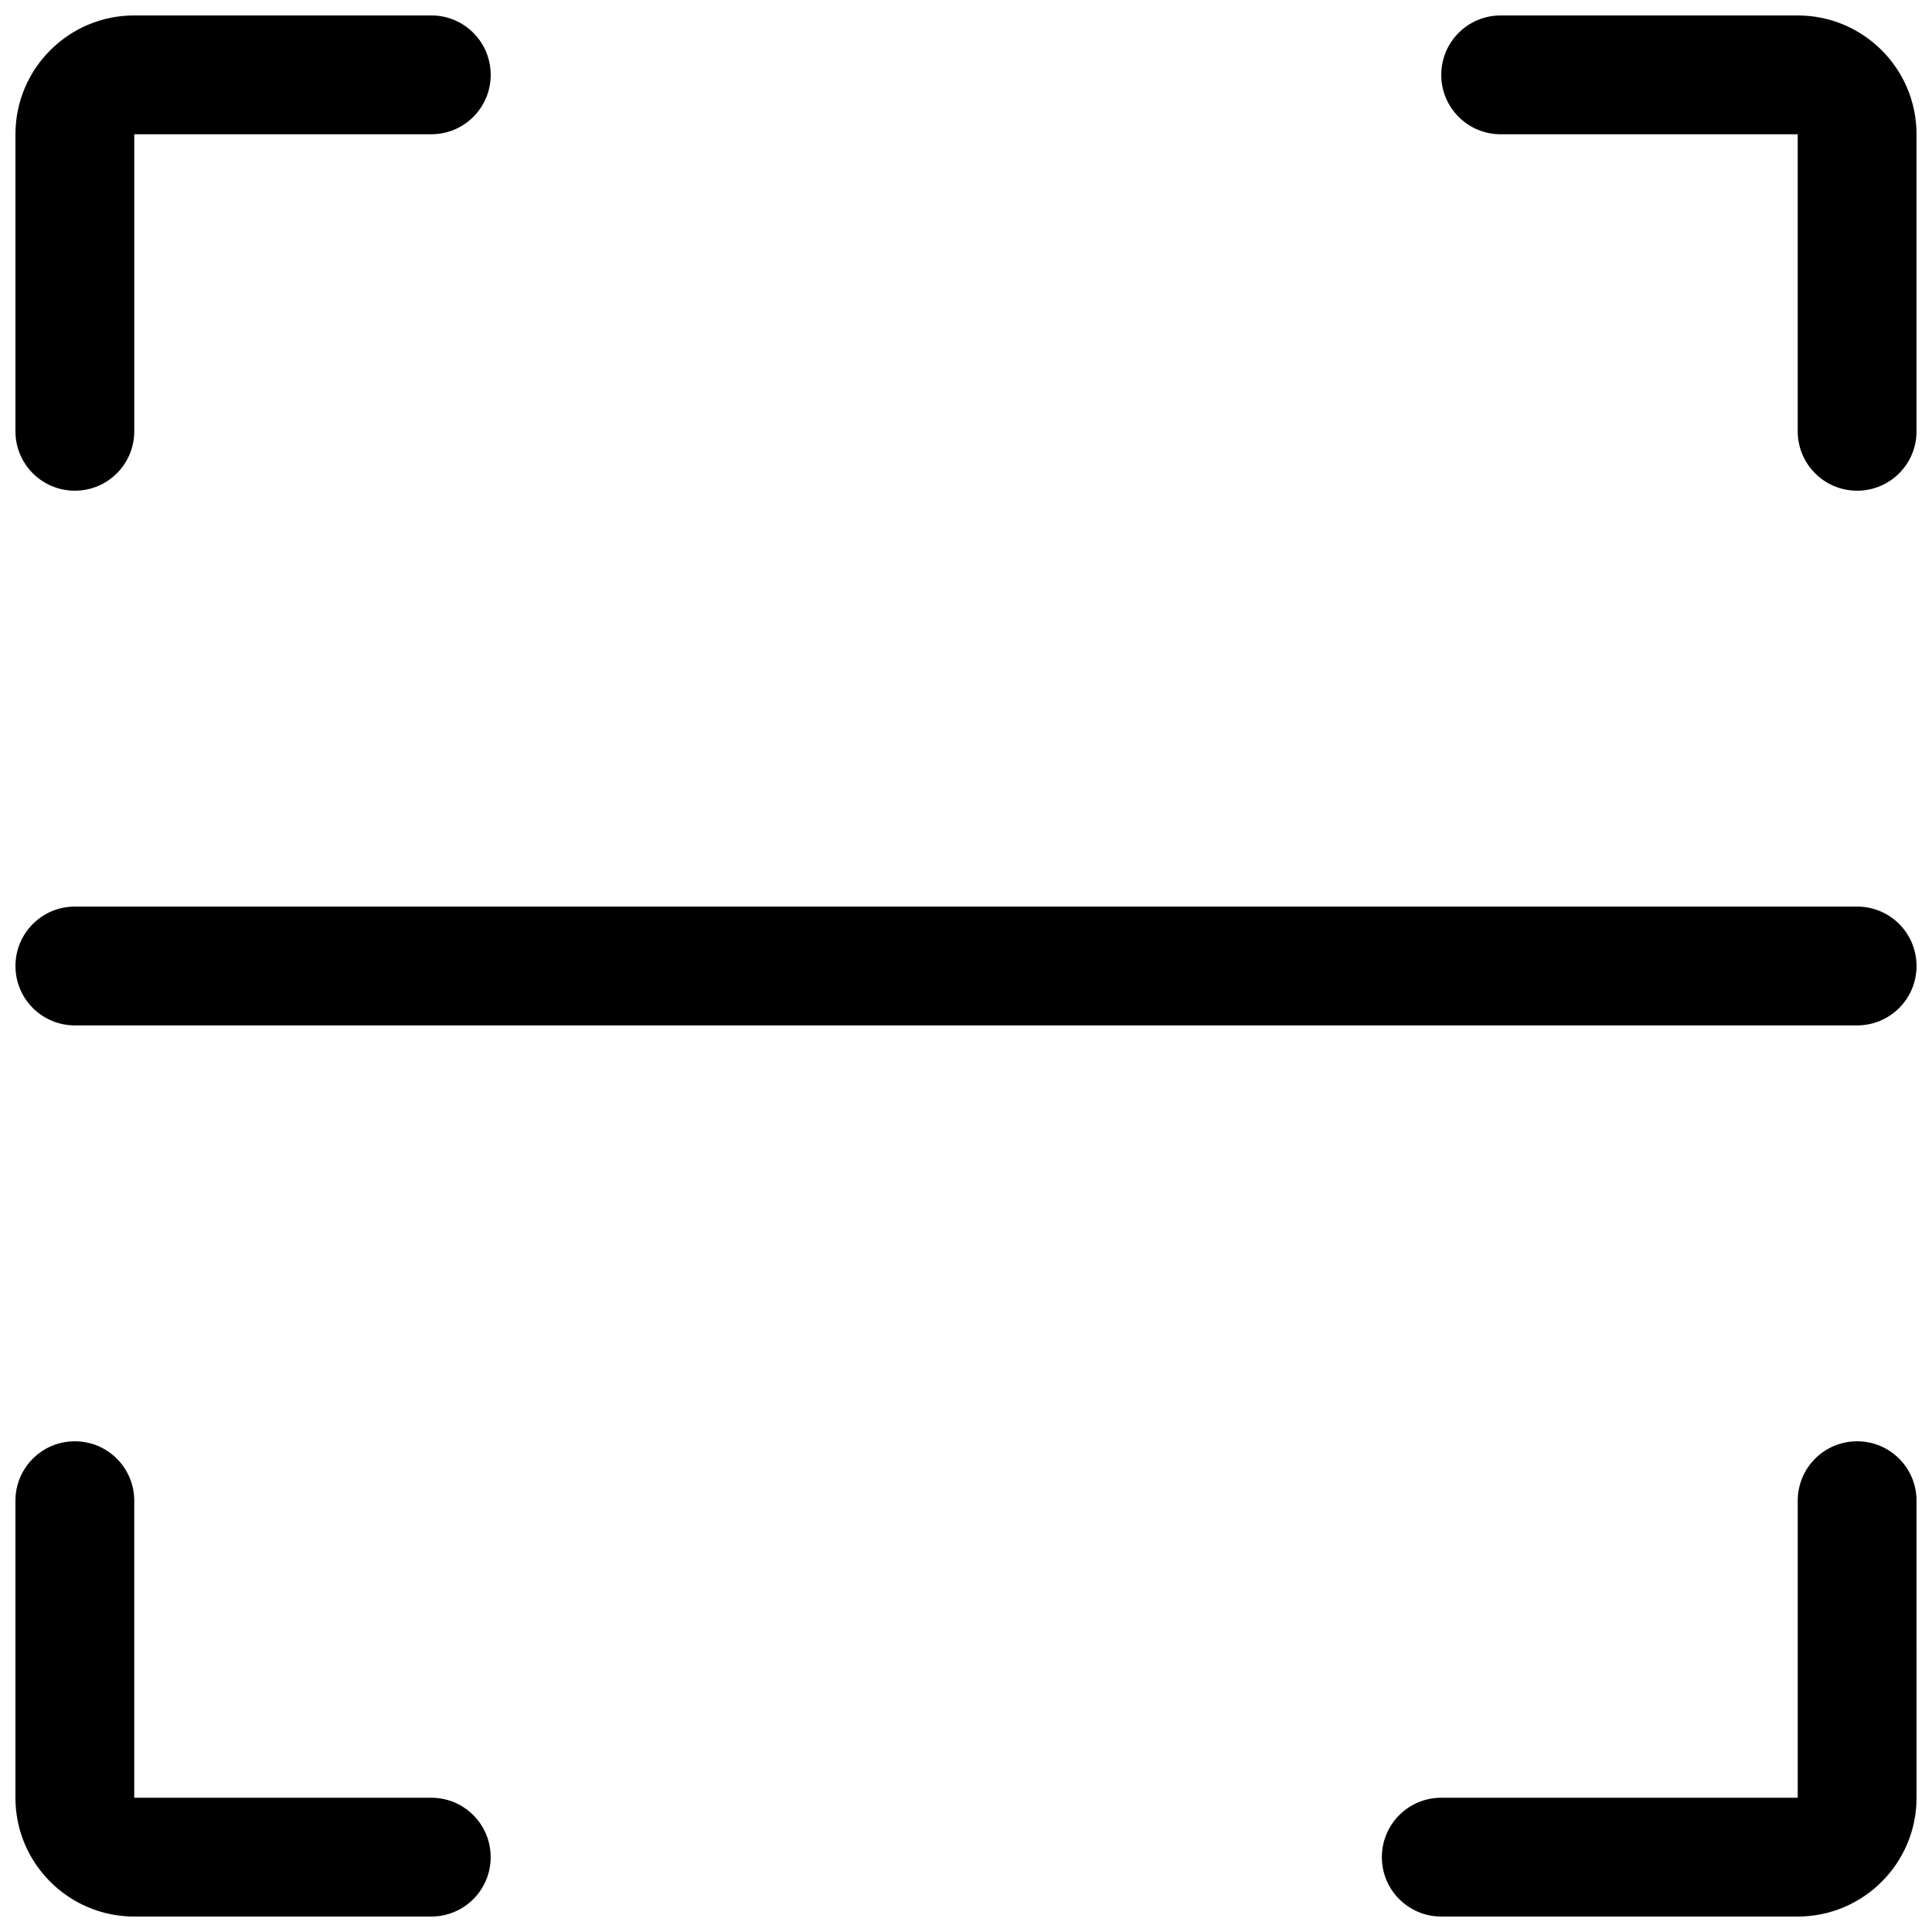 <?xml version="1.0" encoding="UTF-8"?>
<!-- Uploaded to: SVG Repo, www.svgrepo.com, Generator: SVG Repo Mixer Tools -->
<svg width="800px" height="800px" version="1.1" viewBox="144 144 512 512" xmlns="http://www.w3.org/2000/svg">
 <defs>
  <clipPath id="e">
   <path d="m148.09 148.09h126.91v126.91h-126.91z"/>
  </clipPath>
  <clipPath id="d">
   <path d="m525 148.09h126.9v126.91h-126.9z"/>
  </clipPath>
  <clipPath id="c">
   <path d="m148.09 525h126.91v126.9h-126.91z"/>
  </clipPath>
  <clipPath id="b">
   <path d="m510 525h141.9v126.9h-141.9z"/>
  </clipPath>
  <clipPath id="a">
   <path d="m148.09 384h503.81v32h-503.81z"/>
  </clipPath>
 </defs>
 <g>
  <g clip-path="url(#e)">
   <path d="m258.3 148.09c8.707 0 15.742 7.039 15.742 15.742 0.004 8.707-7.035 15.746-15.742 15.746h-78.719v78.719c0 8.707-7.039 15.742-15.742 15.742-8.707 0.004-15.746-7.035-15.746-15.742v-78.719c0-17.383 14.105-31.488 31.488-31.488z"/>
  </g>
  <g clip-path="url(#d)">
   <path d="m651.9 258.3c0 8.707-7.039 15.742-15.742 15.742-8.707 0-15.742-7.039-15.742-15.742l-0.004-78.719h-78.719c-8.707 0-15.742-7.039-15.742-15.742 0-8.707 7.039-15.742 15.742-15.742h78.719c17.383 0 31.488 14.105 31.488 31.488z"/>
  </g>
  <g clip-path="url(#c)">
   <path d="m148.09 541.7c0-8.707 7.039-15.742 15.742-15.742 8.707 0 15.742 7.039 15.742 15.742v78.719h78.719c8.707 0 15.742 7.039 15.742 15.742 0 8.707-7.039 15.742-15.742 15.742l-78.715 0.004c-17.383 0-31.488-14.105-31.488-31.488z"/>
  </g>
  <g clip-path="url(#b)">
   <path d="m651.9 541.7c0-8.707-7.039-15.742-15.742-15.742-8.707 0-15.742 7.039-15.742 15.742v78.719h-94.465c-8.707 0-15.742 7.039-15.742 15.742 0 8.707 7.039 15.742 15.742 15.742h94.465c17.383 0 31.488-14.105 31.488-31.488z"/>
  </g>
  <g clip-path="url(#a)">
   <path d="m163.84 415.74c-8.707 0-15.742-7.039-15.742-15.742 0-8.707 7.039-15.742 15.742-15.742h472.32c8.707 0 15.742 7.039 15.742 15.742 0 8.707-7.039 15.742-15.742 15.742z"/>
  </g>
 </g>
</svg>